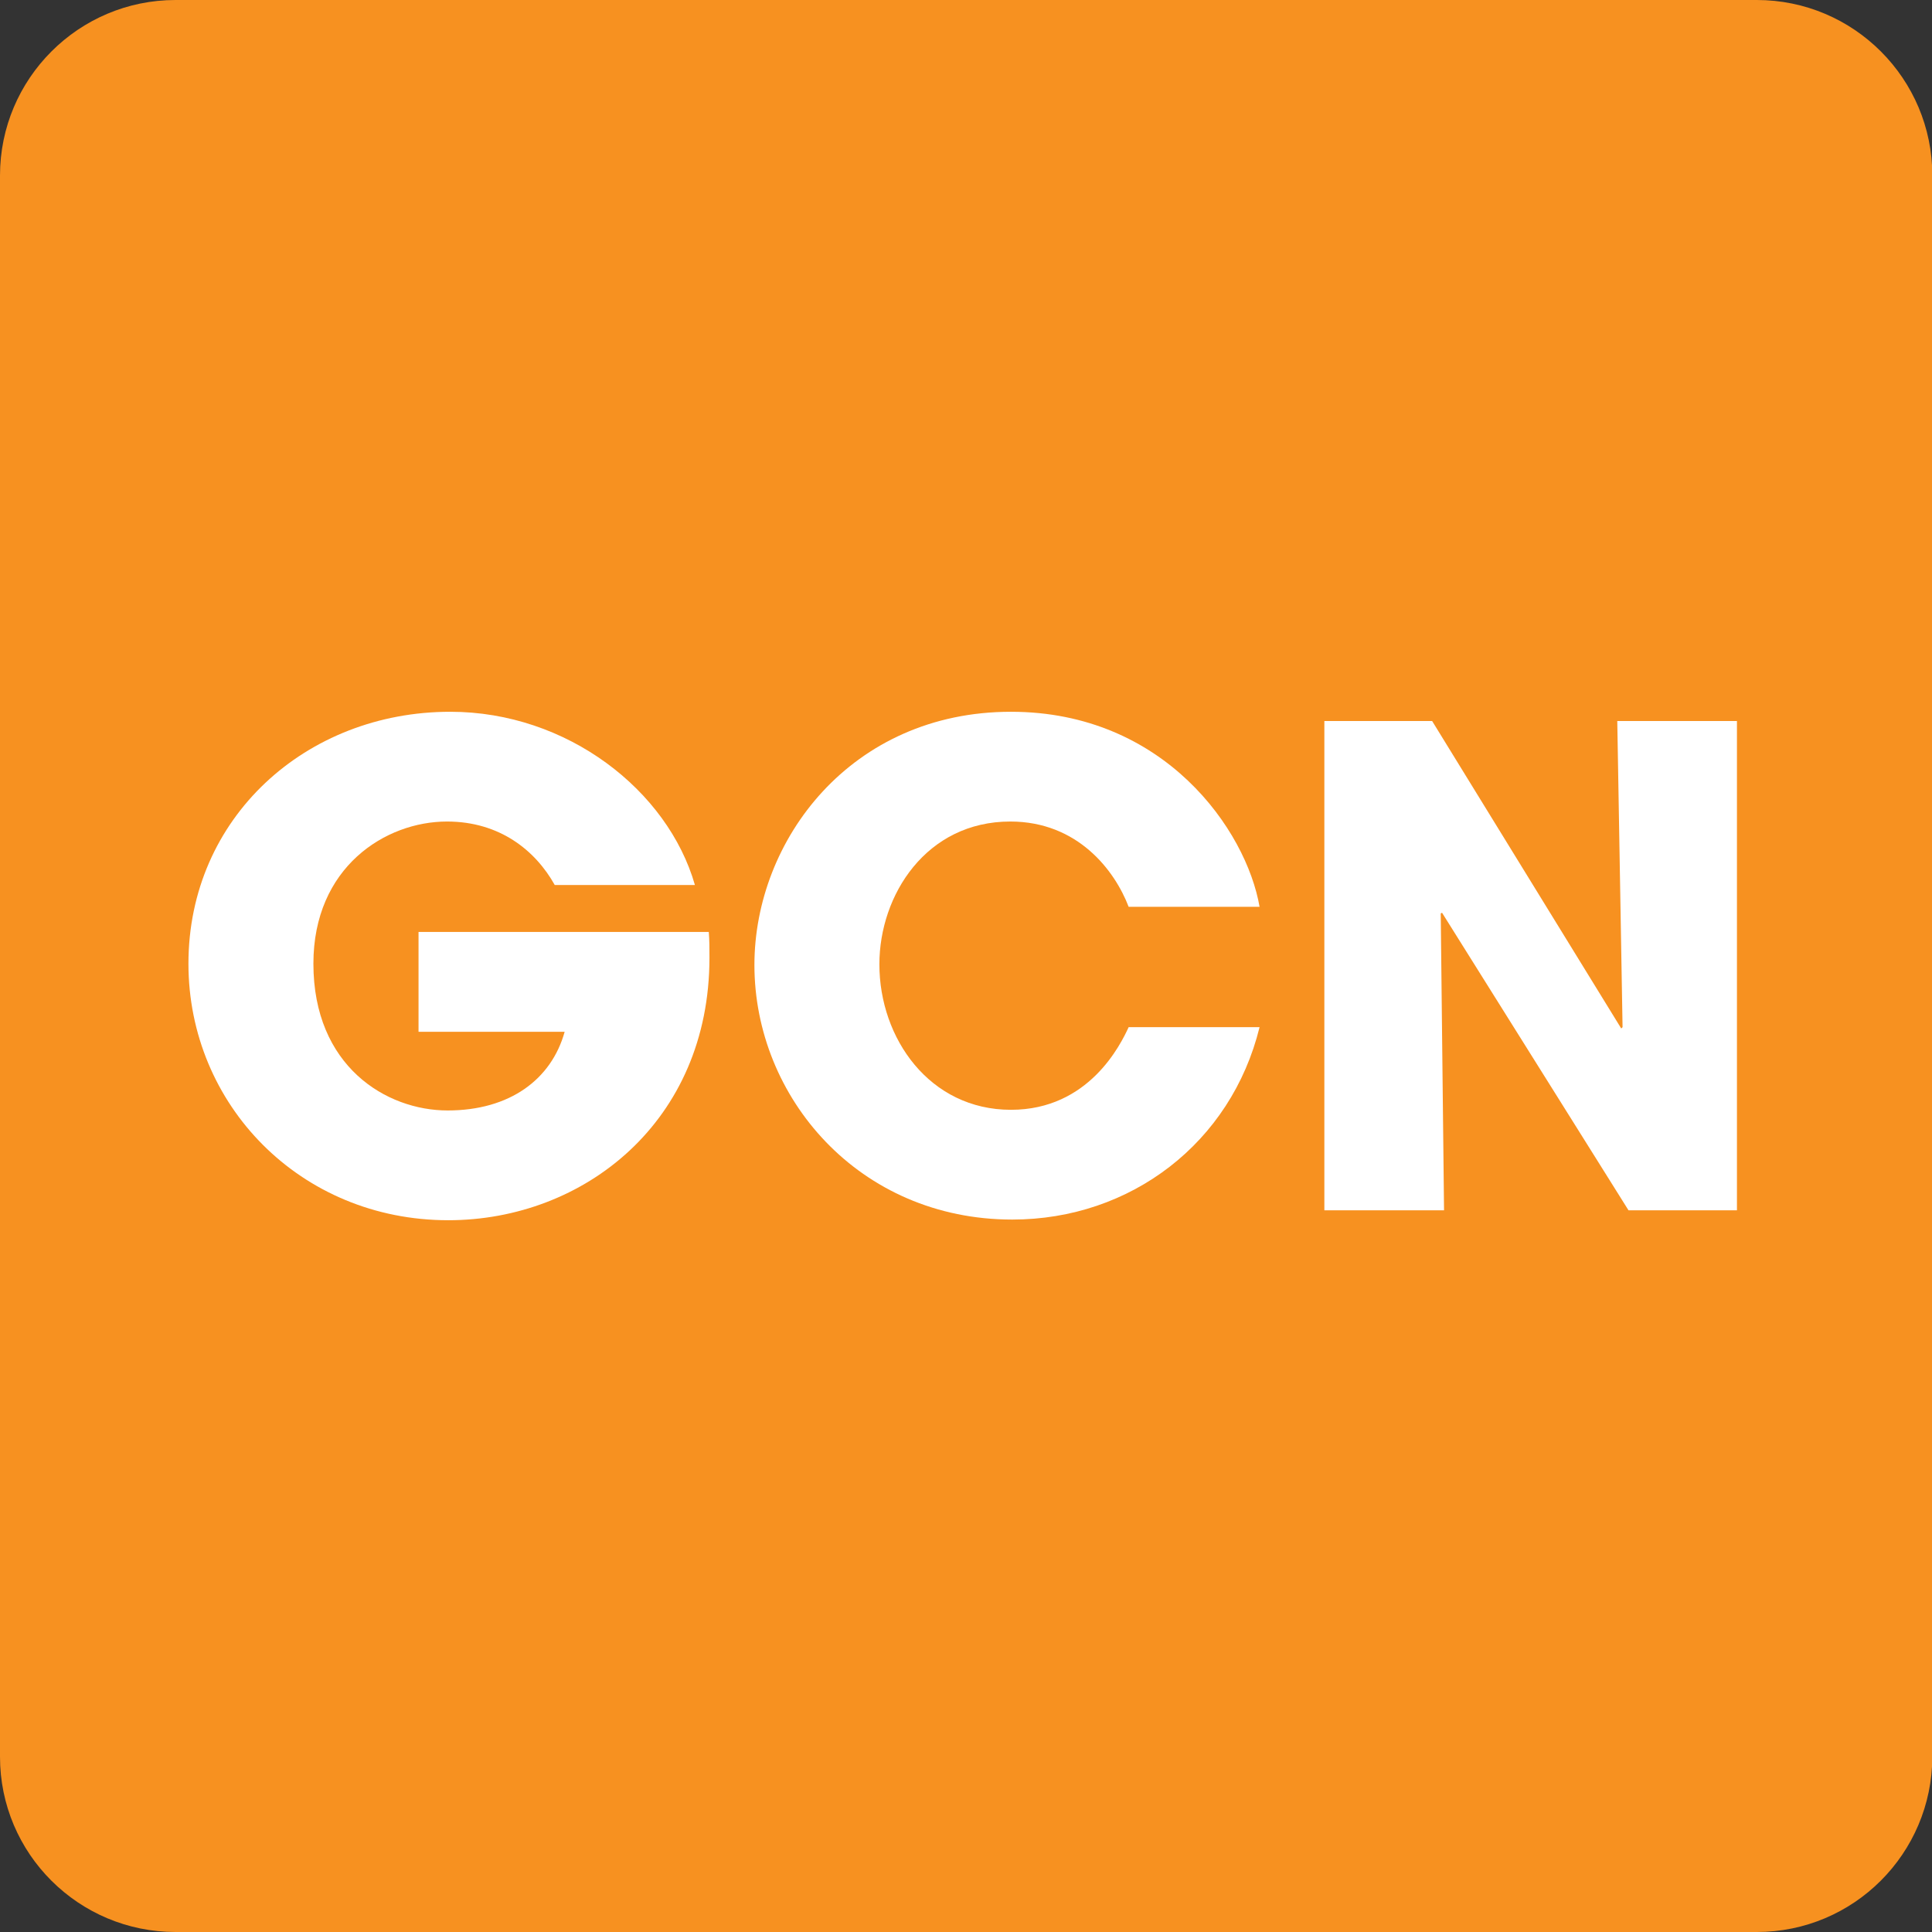 <?xml version="1.0" encoding="utf-8"?>
<!-- Generator: Adobe Illustrator 25.2.0, SVG Export Plug-In . SVG Version: 6.00 Build 0)  -->
<svg version="1.1" id="Layer_1" xmlns="http://www.w3.org/2000/svg" xmlns:xlink="http://www.w3.org/1999/xlink" x="0px" y="0px"
	 viewBox="0 0 584.4 584.4" style="enable-background:new 0 0 584.4 584.4;" xml:space="preserve">
<rect x="0" y="0" width="584.4" height="584.4" fill="#333333" stroke="none"/>
<style type="text/css">
	.st0{fill:#F79120;}
	.st1{fill:#FFFFFF;}
</style>
<path class="st0" d="M531.4,584.4H53.1C23.8,584.4,0,560.7,0,531.4V53.1C0,23.8,23.8,0,53.1,0h478.3c29.3,0,53.1,23.8,53.1,53.1
	v478.3C584.4,560.7,560.7,584.4,531.4,584.4z"/>
<g>
	<path class="st1" d="M214.4,281.9c0.2,2.6,0.2,4.8,0.2,7.8c0,49.6-38,79.4-79,79.4c-44.8,0-78.6-35-78.6-77.6
		c0-44.2,35.6-76.2,79.2-76.2c35.4,0,65.8,23.8,74,52.4h-42.4c-5.8-10.4-16.6-19.2-32.6-19.2c-18.6,0-40.4,13.8-40.4,43
		c0,31,22,44.4,40.6,44.4c18.8,0,31.4-9.4,35.4-23.8h-44.2v-30.2H214.4z"/>
	<path class="st1" d="M381,310.7c-8.6,35-39,58.2-74.8,58.2c-46.4,0-78-37-78-77c0-37.8,29.2-76.6,77.6-76.6
		c46.4,0,71.2,35.8,75.2,59h-39.6c-4.2-11-15.4-25.8-35.8-25.8c-25.4,0-39.6,22.2-39.6,43.2c0,22.4,15.2,44,39.8,44
		c23.6,0,33.2-19.8,35.6-25H381z"/>
	<path class="st1" d="M400.6,218.1h32.6l57.2,93l0.4-0.4l-1.6-92.6h36.2v148h-32.8l-56.4-90l-0.4,0.2l1,89.8h-36.2V218.1z"/>
</g>
</svg>
